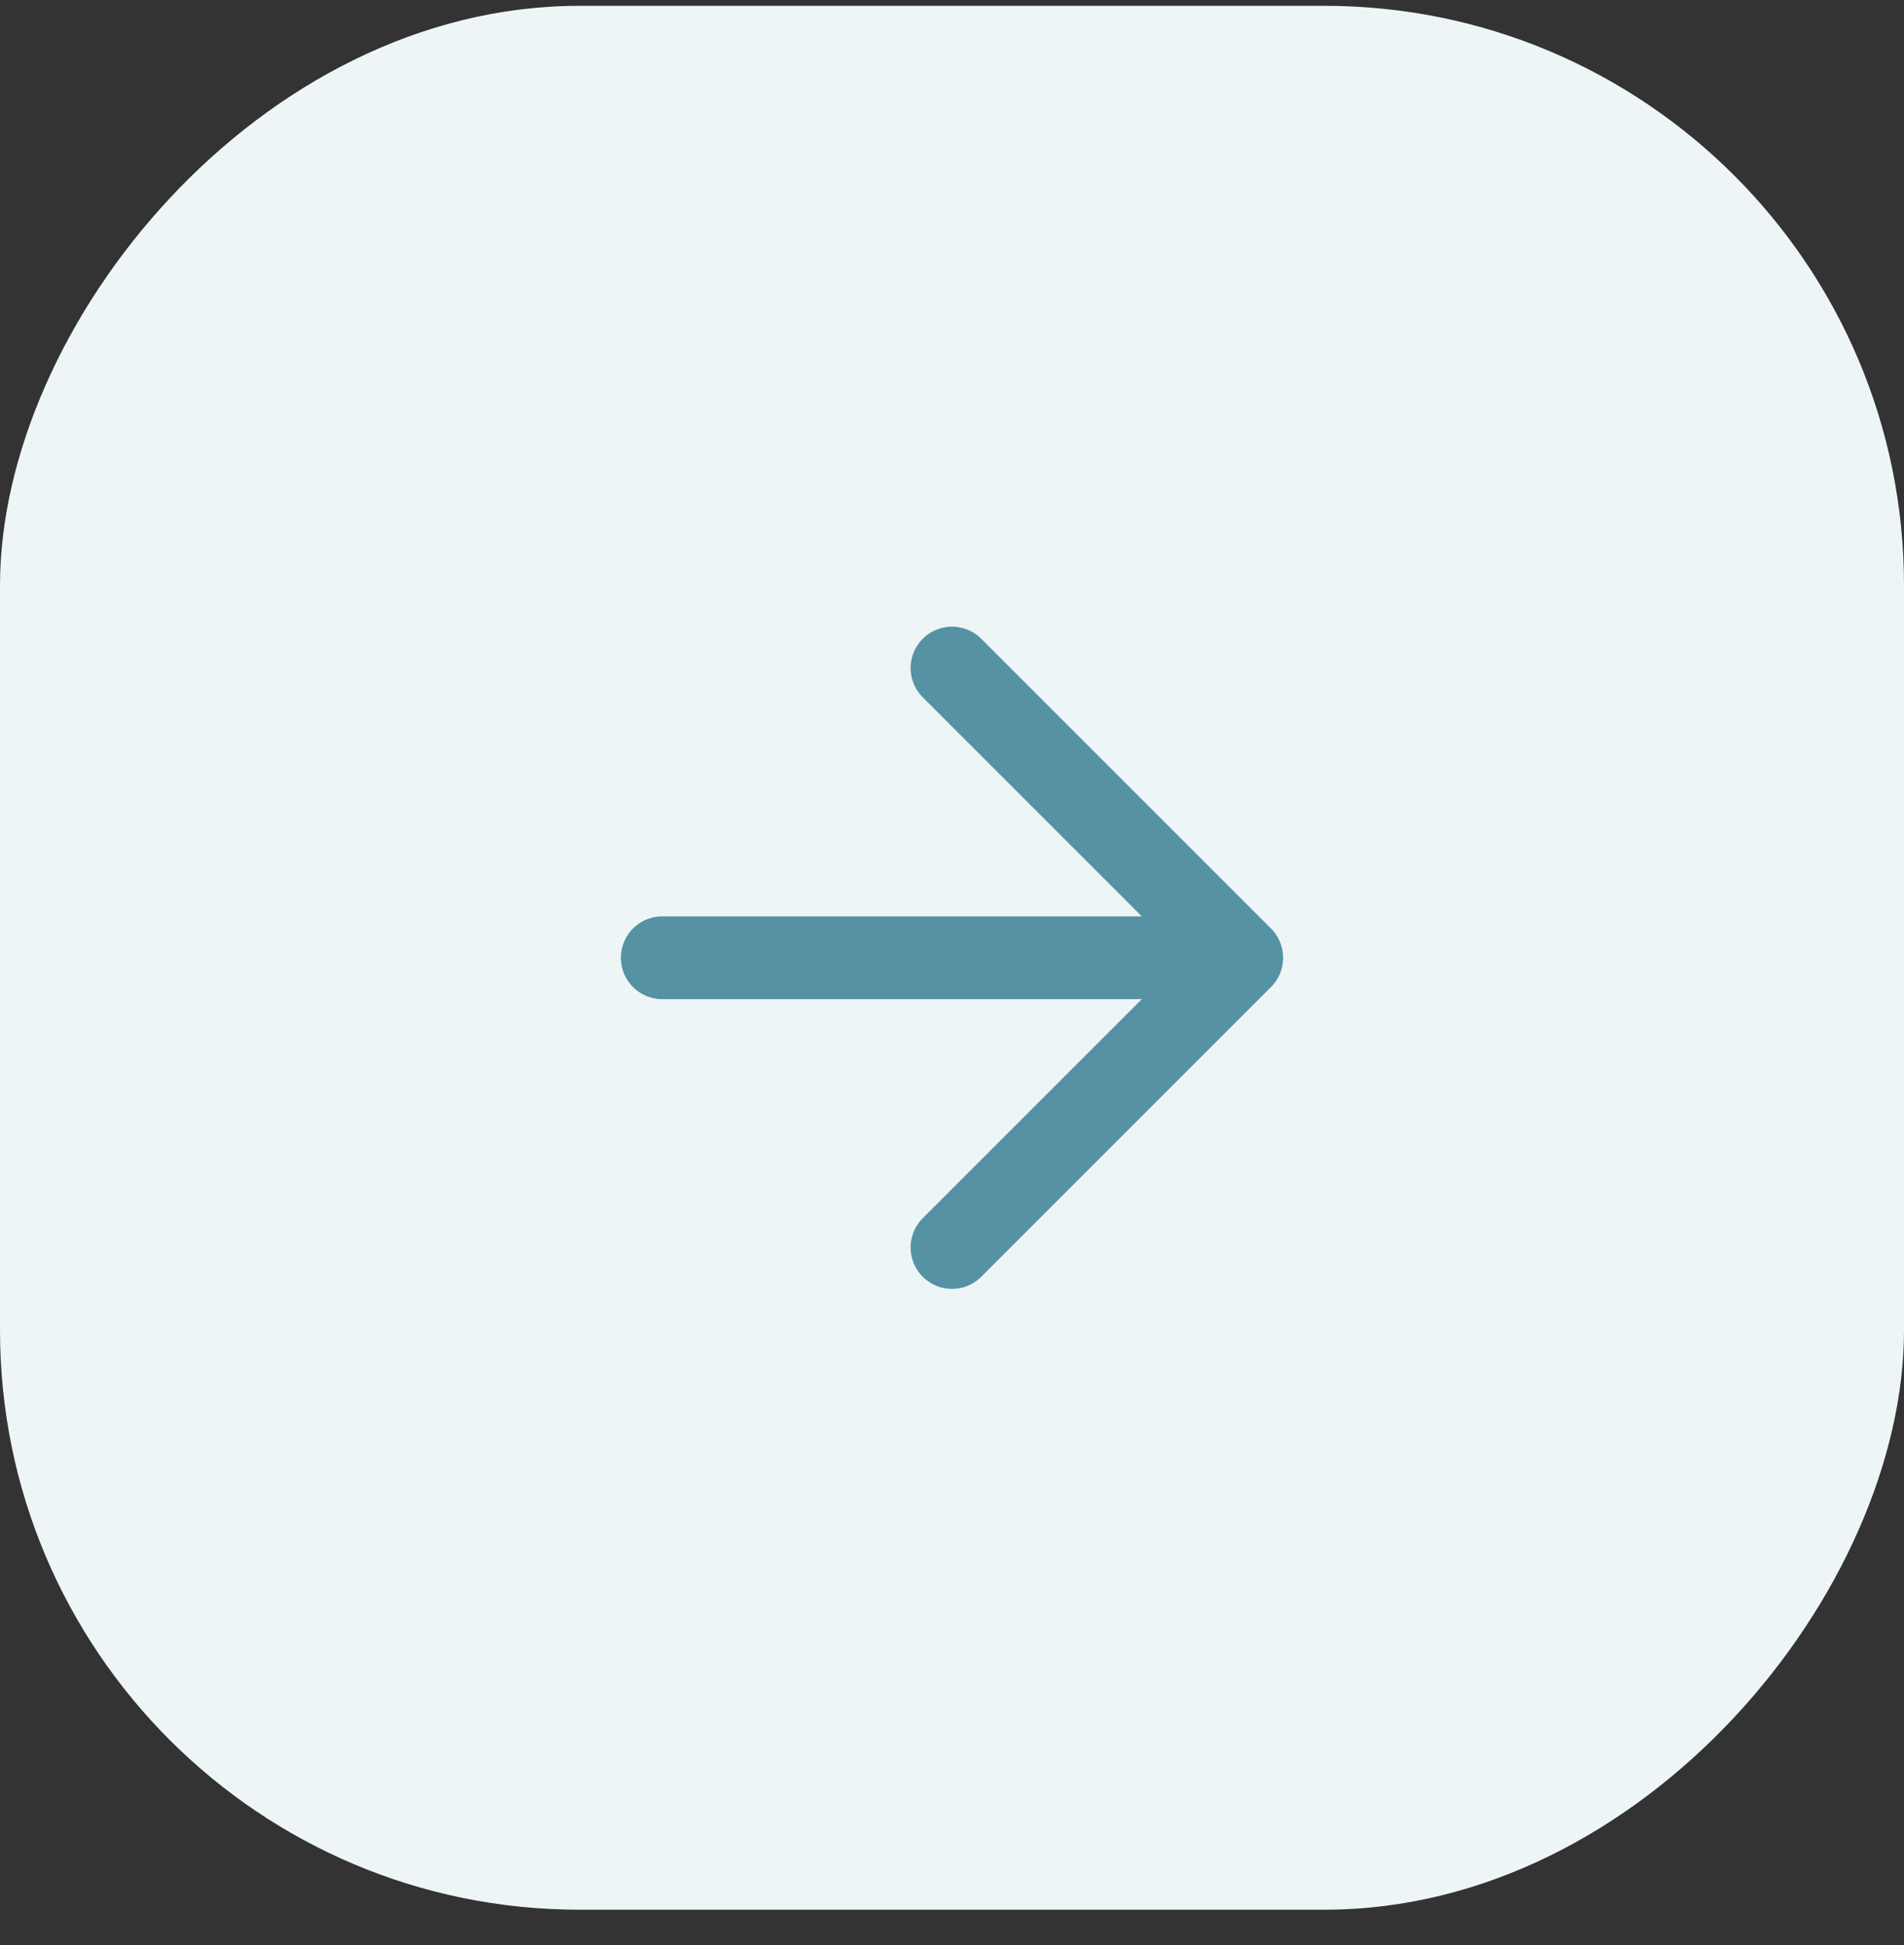 <?xml version="1.0" encoding="UTF-8"?> <svg xmlns="http://www.w3.org/2000/svg" width="46" height="47" viewBox="0 0 46 47" fill="none"><rect x="0" y="0" width="46" height="47" fill="#333333" stroke="none"/><rect width="46" height="46" rx="14" transform="matrix(1 0 0 -1 0 46.141)" fill="#EEF5F6"></rect><path d="M16 23.141H30M30 23.141L23 30.141M30 23.141L23 16.141" stroke="#5592A4" stroke-width="2" stroke-linecap="round" stroke-linejoin="round"></path></svg> 